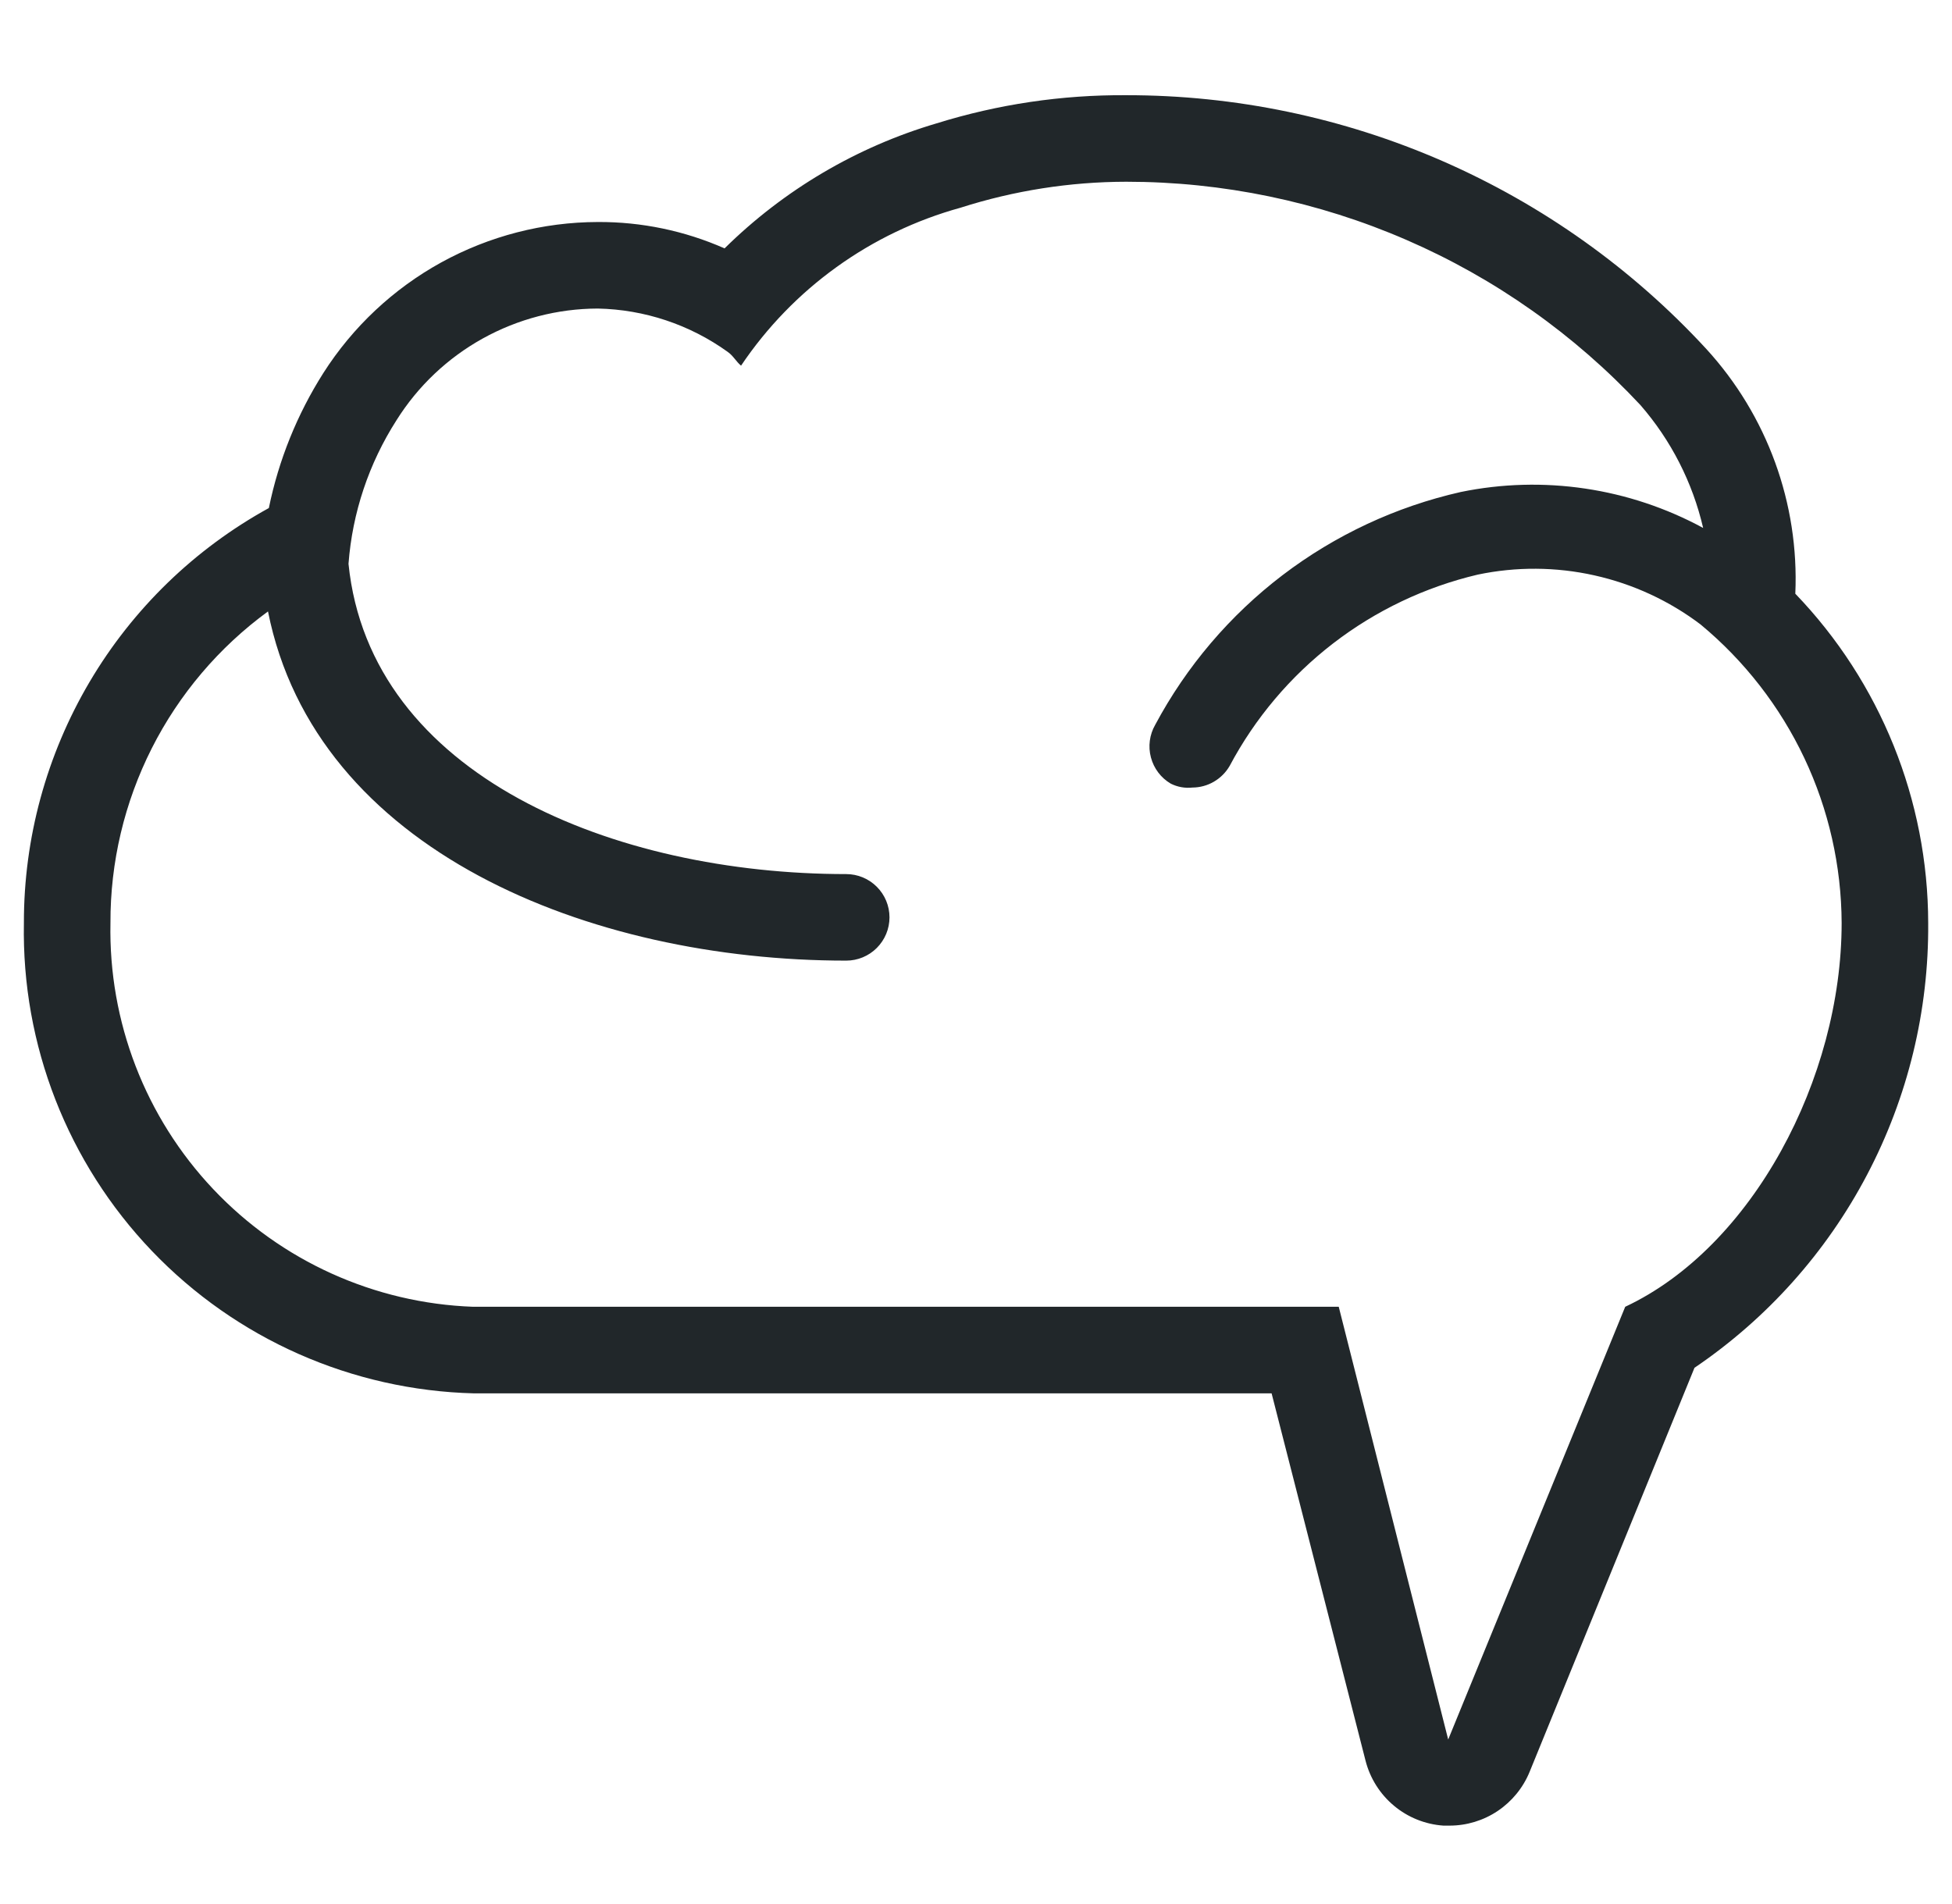 <svg width="41" height="40" viewBox="0 0 41 40" fill="none" xmlns="http://www.w3.org/2000/svg">
<path fill-rule="evenodd" clip-rule="evenodd" d="M37.709 12.473C37.792 10.577 37.118 8.726 35.836 7.327C34.285 5.645 32.401 4.303 30.304 3.386C28.208 2.47 25.944 1.998 23.655 2C22.305 1.991 20.962 2.19 19.674 2.591C17.995 3.086 16.465 3.989 15.219 5.218C14.38 4.848 13.473 4.659 12.556 4.664C11.406 4.667 10.276 4.959 9.268 5.513C8.261 6.068 7.41 6.867 6.792 7.836C6.241 8.704 5.853 9.665 5.647 10.673C4.087 11.531 2.786 12.793 1.881 14.327C0.976 15.861 0.499 17.61 0.502 19.39C0.453 21.952 1.42 24.429 3.191 26.281C4.962 28.132 7.394 29.207 9.956 29.272H26.709L28.682 36.989C28.777 37.36 28.986 37.691 29.28 37.936C29.573 38.181 29.937 38.327 30.318 38.353H30.446C30.806 38.353 31.159 38.246 31.458 38.045C31.757 37.844 31.99 37.559 32.127 37.226L35.591 28.735C37.115 27.702 38.361 26.309 39.217 24.678C40.074 23.048 40.514 21.232 40.5 19.39C40.496 16.811 39.497 14.332 37.709 12.473ZM34.136 27.453L30.418 36.544L28.119 27.453H9.938C7.864 27.378 5.903 26.49 4.478 24.981C3.053 23.473 2.278 21.465 2.32 19.39C2.315 18.116 2.613 16.858 3.188 15.72C3.763 14.583 4.6 13.597 5.629 12.845C6.629 17.872 12.383 20.181 17.774 20.181C18.015 20.181 18.246 20.085 18.416 19.915C18.587 19.744 18.683 19.513 18.683 19.272C18.683 19.031 18.587 18.8 18.416 18.629C18.246 18.459 18.015 18.363 17.774 18.363C12.919 18.363 7.774 16.309 7.32 11.845C7.401 10.771 7.748 9.734 8.329 8.827C8.778 8.111 9.401 7.521 10.14 7.111C10.88 6.701 11.71 6.484 12.556 6.482C13.536 6.502 14.487 6.819 15.283 7.391C15.401 7.473 15.465 7.6 15.565 7.682C16.655 6.061 18.29 4.884 20.174 4.364C21.299 4.004 22.473 3.82 23.655 3.818C25.681 3.818 27.685 4.234 29.543 5.041C31.401 5.847 33.072 7.028 34.455 8.509C35.099 9.249 35.551 10.135 35.773 11.091C34.218 10.248 32.415 9.98 30.682 10.336C29.324 10.643 28.048 11.239 26.94 12.082C25.833 12.926 24.92 13.999 24.264 15.227C24.145 15.434 24.112 15.681 24.174 15.912C24.235 16.144 24.385 16.342 24.591 16.463C24.732 16.534 24.89 16.562 25.046 16.545C25.205 16.544 25.36 16.502 25.497 16.422C25.634 16.342 25.748 16.228 25.828 16.09C26.36 15.089 27.1 14.212 27.998 13.519C28.897 12.826 29.932 12.333 31.037 12.072C31.846 11.902 32.683 11.907 33.491 12.088C34.298 12.268 35.058 12.619 35.718 13.118C36.641 13.883 37.385 14.841 37.898 15.925C38.41 17.008 38.677 18.192 38.682 19.39C38.682 22.654 36.809 26.199 34.136 27.453Z" fill="#21272A"/>
</svg>
